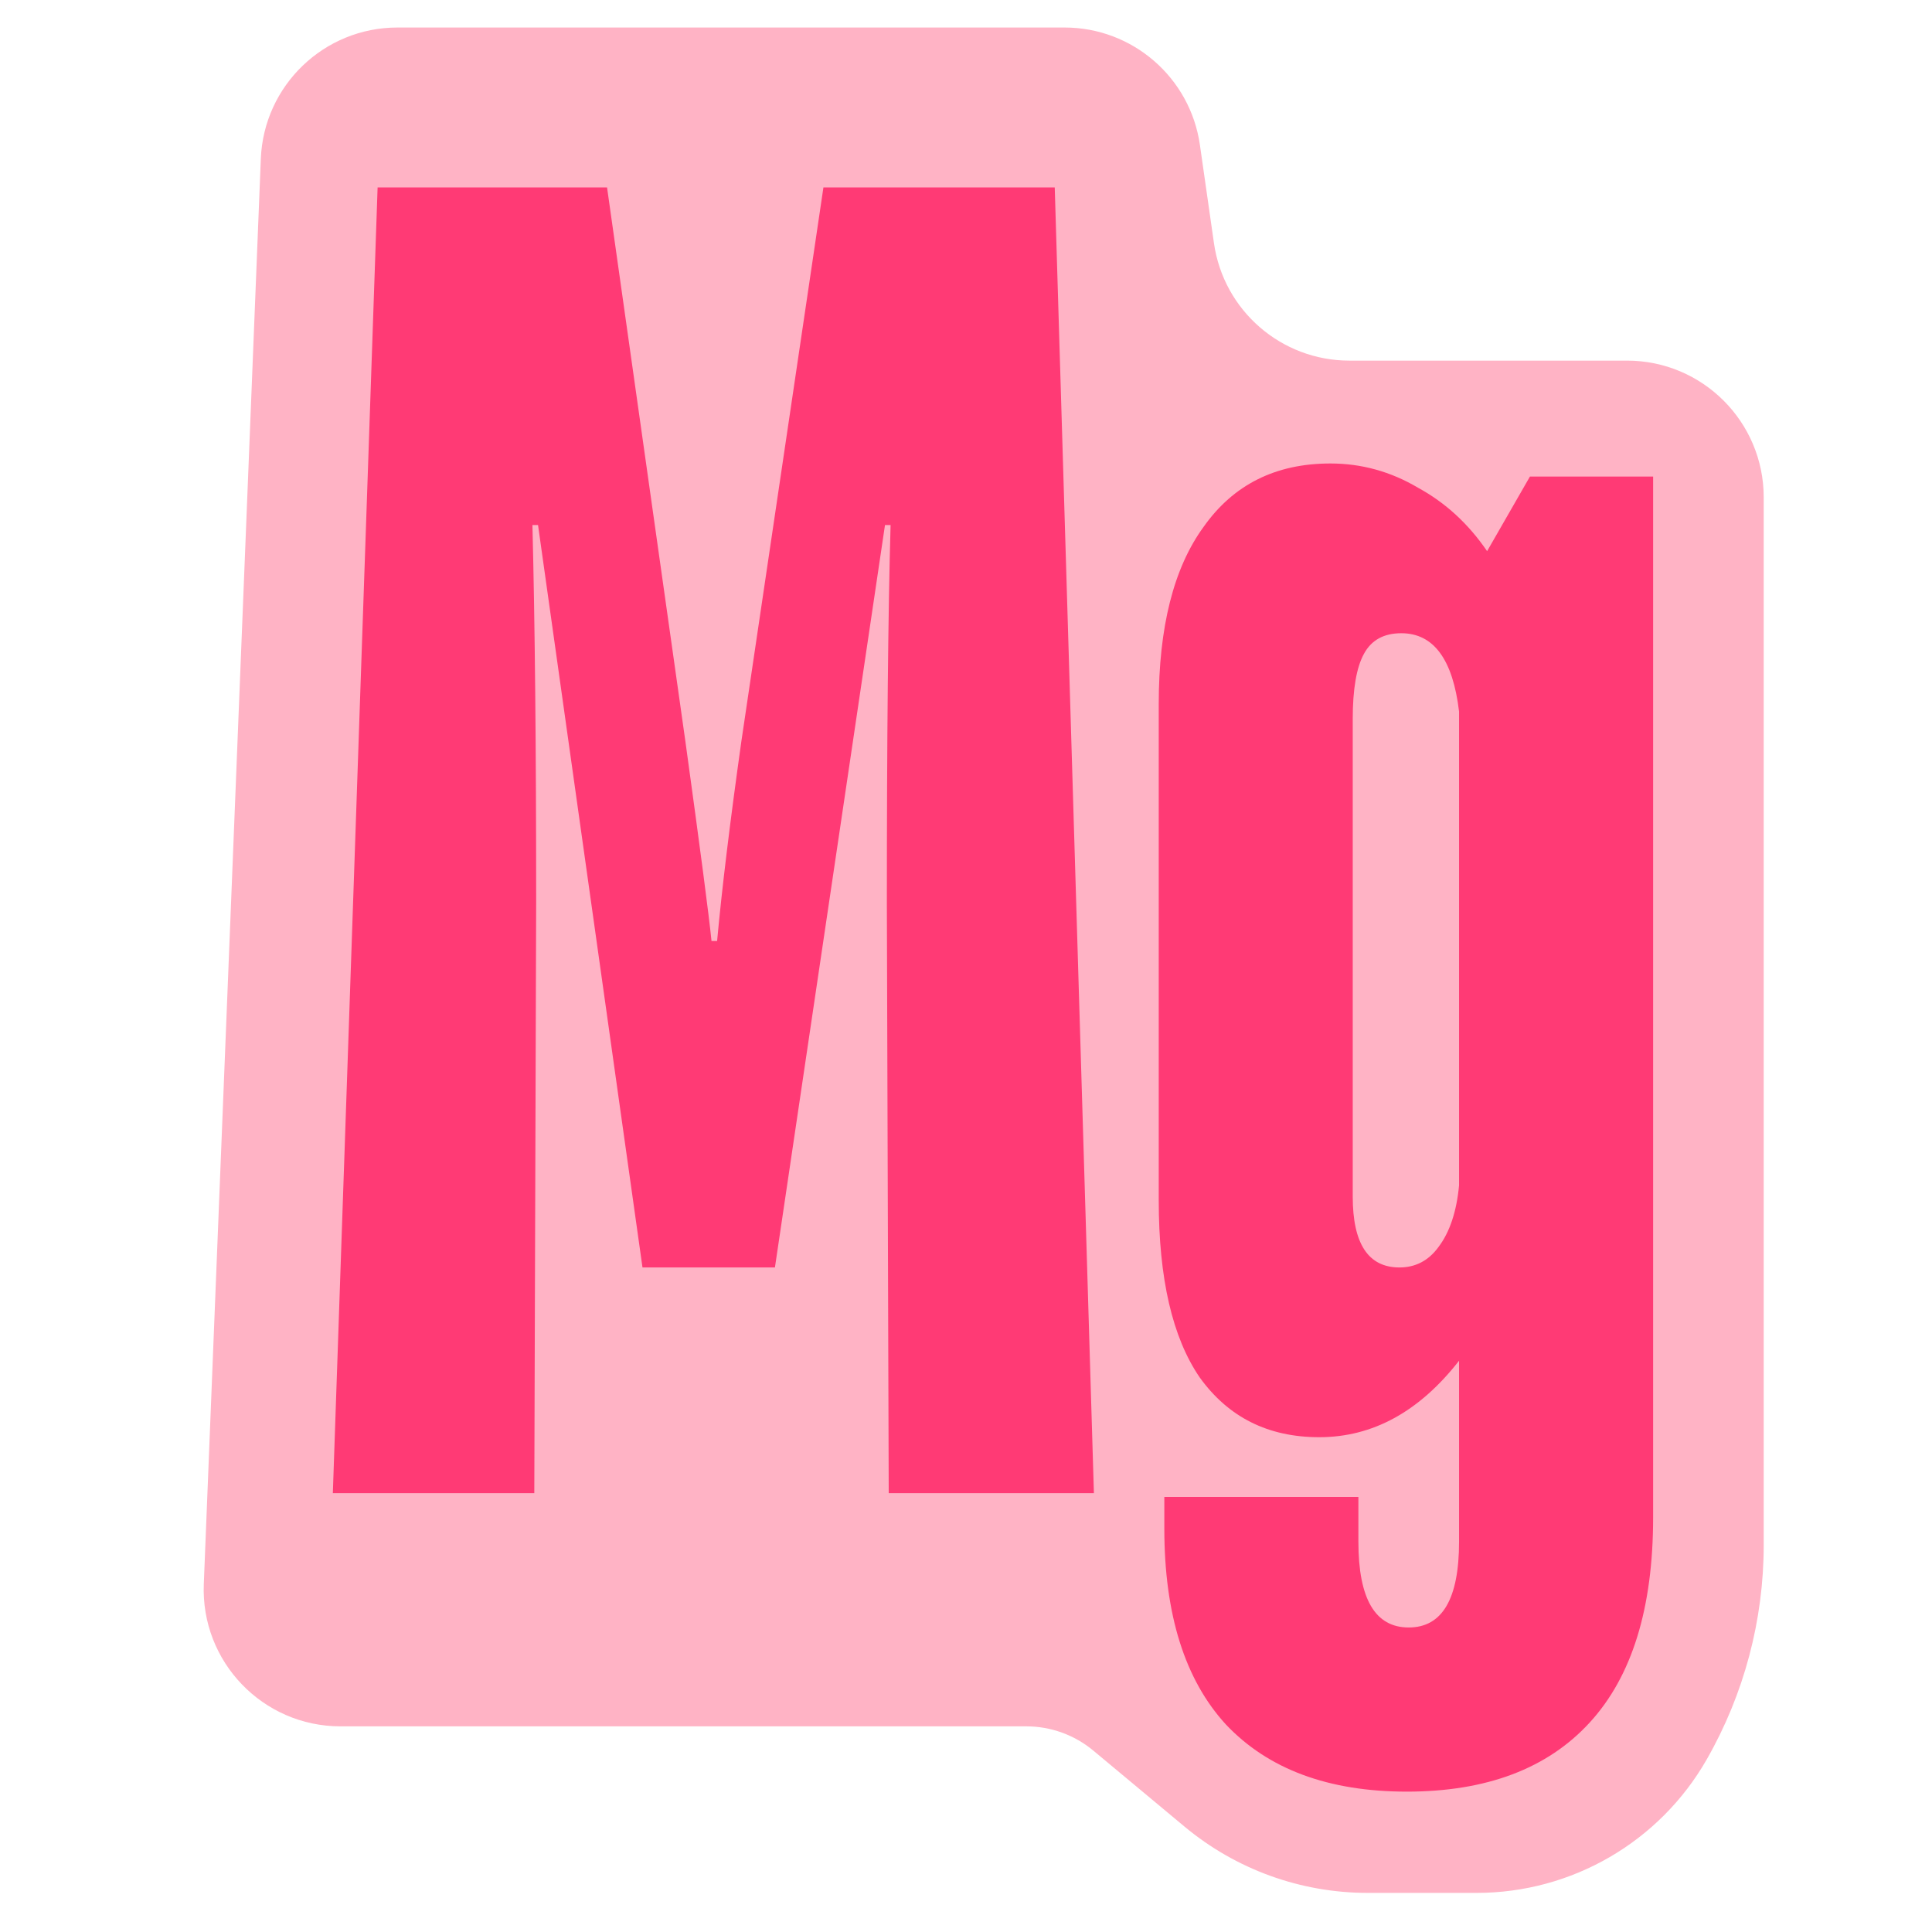 <svg xmlns="http://www.w3.org/2000/svg" fill="none" viewBox="0 0 29 29" height="29" width="29">
<g clip-path="url(#clip0_2022_4061)">
<path fill="#FFB3C5" d="M3.915 2.384L3.059 23.778C3.013 24.943 3.945 25.913 5.11 25.913H15.404C15.772 25.913 16.129 26.042 16.412 26.278L17.78 27.418C18.552 28.061 19.524 28.413 20.529 28.413H22.166C23.593 28.413 24.911 27.648 25.619 26.409C26.179 25.429 26.474 24.319 26.474 23.19V7.466C26.474 6.332 25.555 5.413 24.422 5.413H20.254C19.233 5.413 18.367 4.662 18.222 3.651L18.011 2.175C17.866 1.164 17 0.413 15.979 0.413H5.966C4.864 0.413 3.959 1.283 3.915 2.384Z"></path>
<path fill="#FF3A75" d="M4.996 22.413L5.668 2.813H9.112L10.288 11.129C10.512 12.753 10.643 13.752 10.68 14.125H10.764C10.838 13.322 10.96 12.324 11.128 11.129L12.36 2.813H15.832L16.42 22.413H13.34L13.312 13.565C13.312 11.082 13.331 9.188 13.368 7.881H13.284L11.632 19.025H9.644L8.076 7.881H7.992C8.029 9.337 8.048 11.222 8.048 13.537L8.02 22.413H4.996ZM21.117 26.893C19.942 26.893 19.036 26.557 18.401 25.885C17.785 25.213 17.477 24.233 17.477 22.945V22.469H20.39V23.141C20.39 24 20.642 24.429 21.145 24.429C21.649 24.429 21.901 24 21.901 23.141V20.425C21.304 21.19 20.604 21.573 19.802 21.573C19.036 21.573 18.439 21.274 18.009 20.677C17.599 20.08 17.393 19.193 17.393 18.017V10.569C17.393 9.412 17.617 8.525 18.066 7.909C18.514 7.274 19.148 6.957 19.97 6.957C20.436 6.957 20.875 7.078 21.285 7.321C21.696 7.545 22.041 7.862 22.322 8.273L22.965 7.153H24.814V22.777C24.814 24.14 24.496 25.166 23.861 25.857C23.227 26.548 22.312 26.893 21.117 26.893ZM21.006 19.025C21.248 19.025 21.444 18.922 21.593 18.717C21.762 18.493 21.864 18.185 21.901 17.793V10.681C21.808 9.897 21.519 9.505 21.034 9.505C20.772 9.505 20.585 9.608 20.474 9.813C20.361 10.018 20.305 10.345 20.305 10.793V17.961C20.305 18.67 20.539 19.025 21.006 19.025Z"></path>
</g>
<defs>
<clipPath id="clip0_2022_4061">
<rect transform="translate(0.974 0.413)" fill="white" height="28" width="28"></rect>
</clipPath>
</defs>
</svg>
